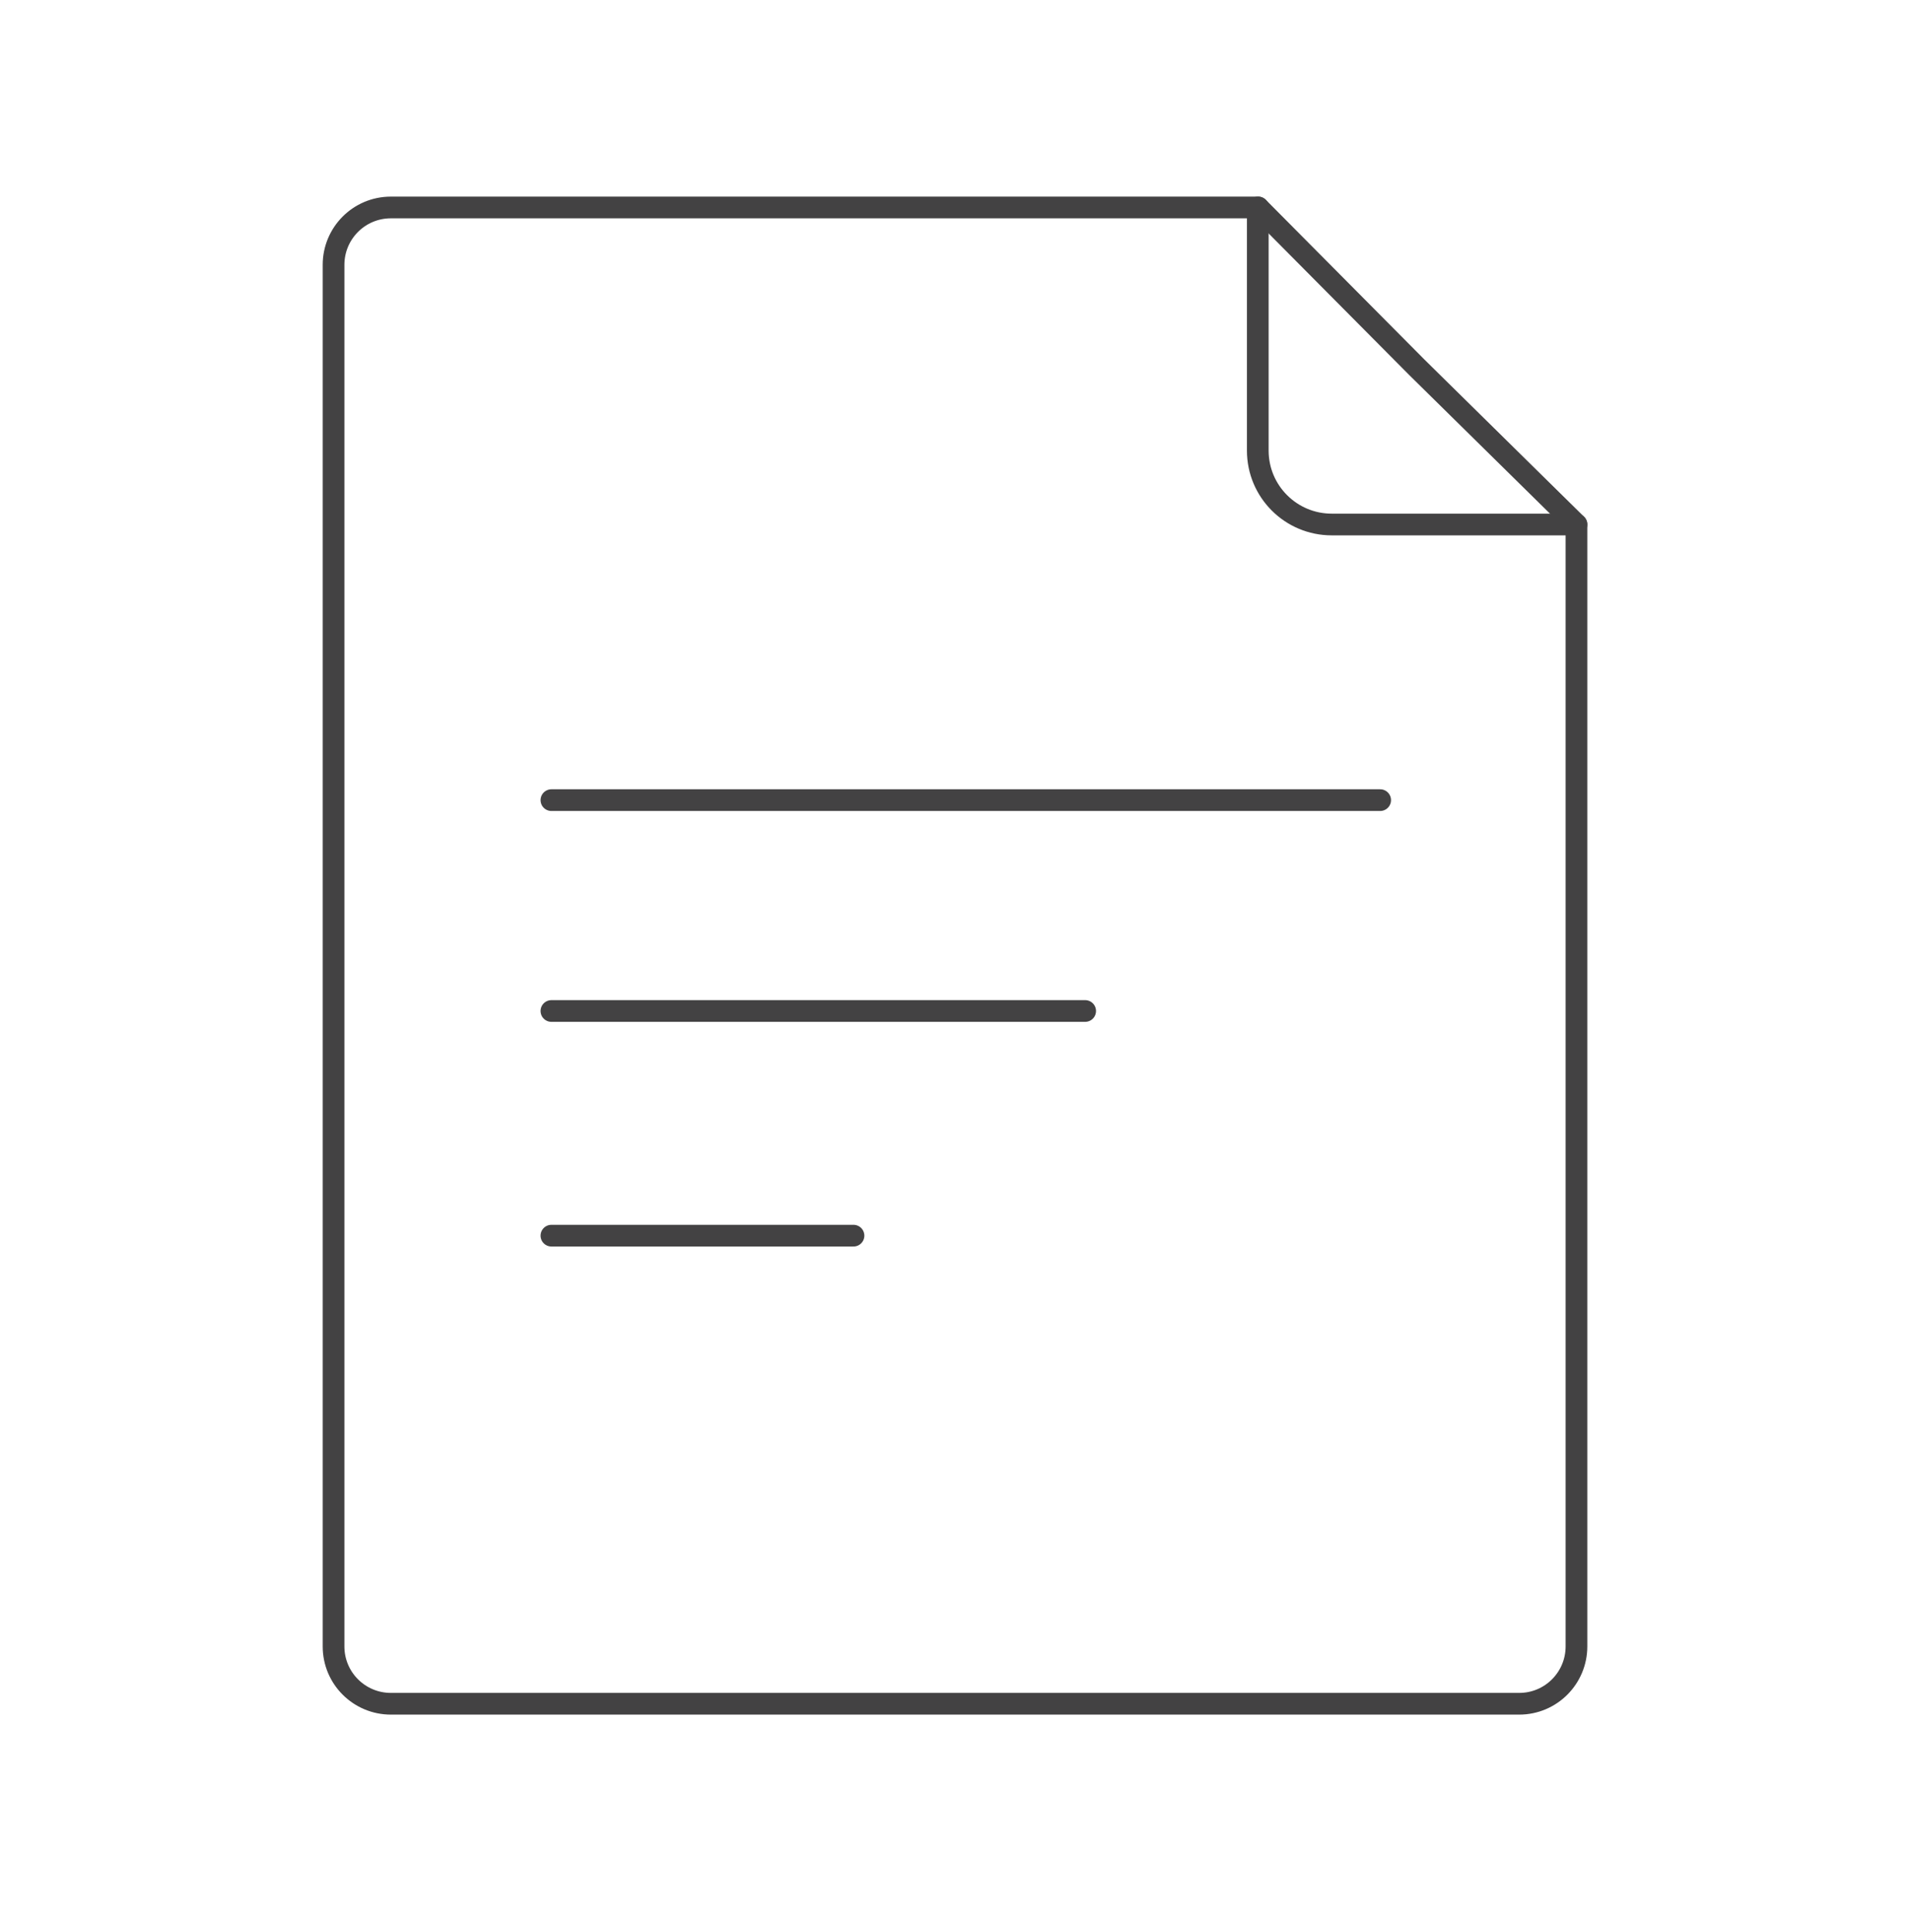 <svg width="88" height="89" viewBox="0 0 88 89" fill="none" xmlns="http://www.w3.org/2000/svg">
<path d="M57.966 9.556H18.008C16.541 9.556 15.368 10.746 15.368 12.196V75.833C15.368 77.3 16.557 78.473 18.008 78.473H69.993C71.46 78.473 72.633 77.284 72.633 75.833V24.158H61.356C59.482 24.158 57.95 22.642 57.95 20.752V9.556H57.966Z" stroke="#434243" stroke-linecap="round" stroke-linejoin="round"/>
<path d="M72.633 24.158L65.283 16.922L57.966 9.556" stroke="#434243" stroke-linecap="round" stroke-linejoin="round"/>
<path d="M25.406 36.853H63.589" stroke="#434243" stroke-linecap="round" stroke-linejoin="round"/>
<path d="M25.406 46.565H49.997" stroke="#434243" stroke-linecap="round" stroke-linejoin="round"/>
<path d="M25.406 56.913H39.323" stroke="#434243" stroke-linecap="round" stroke-linejoin="round"/>
</svg>
